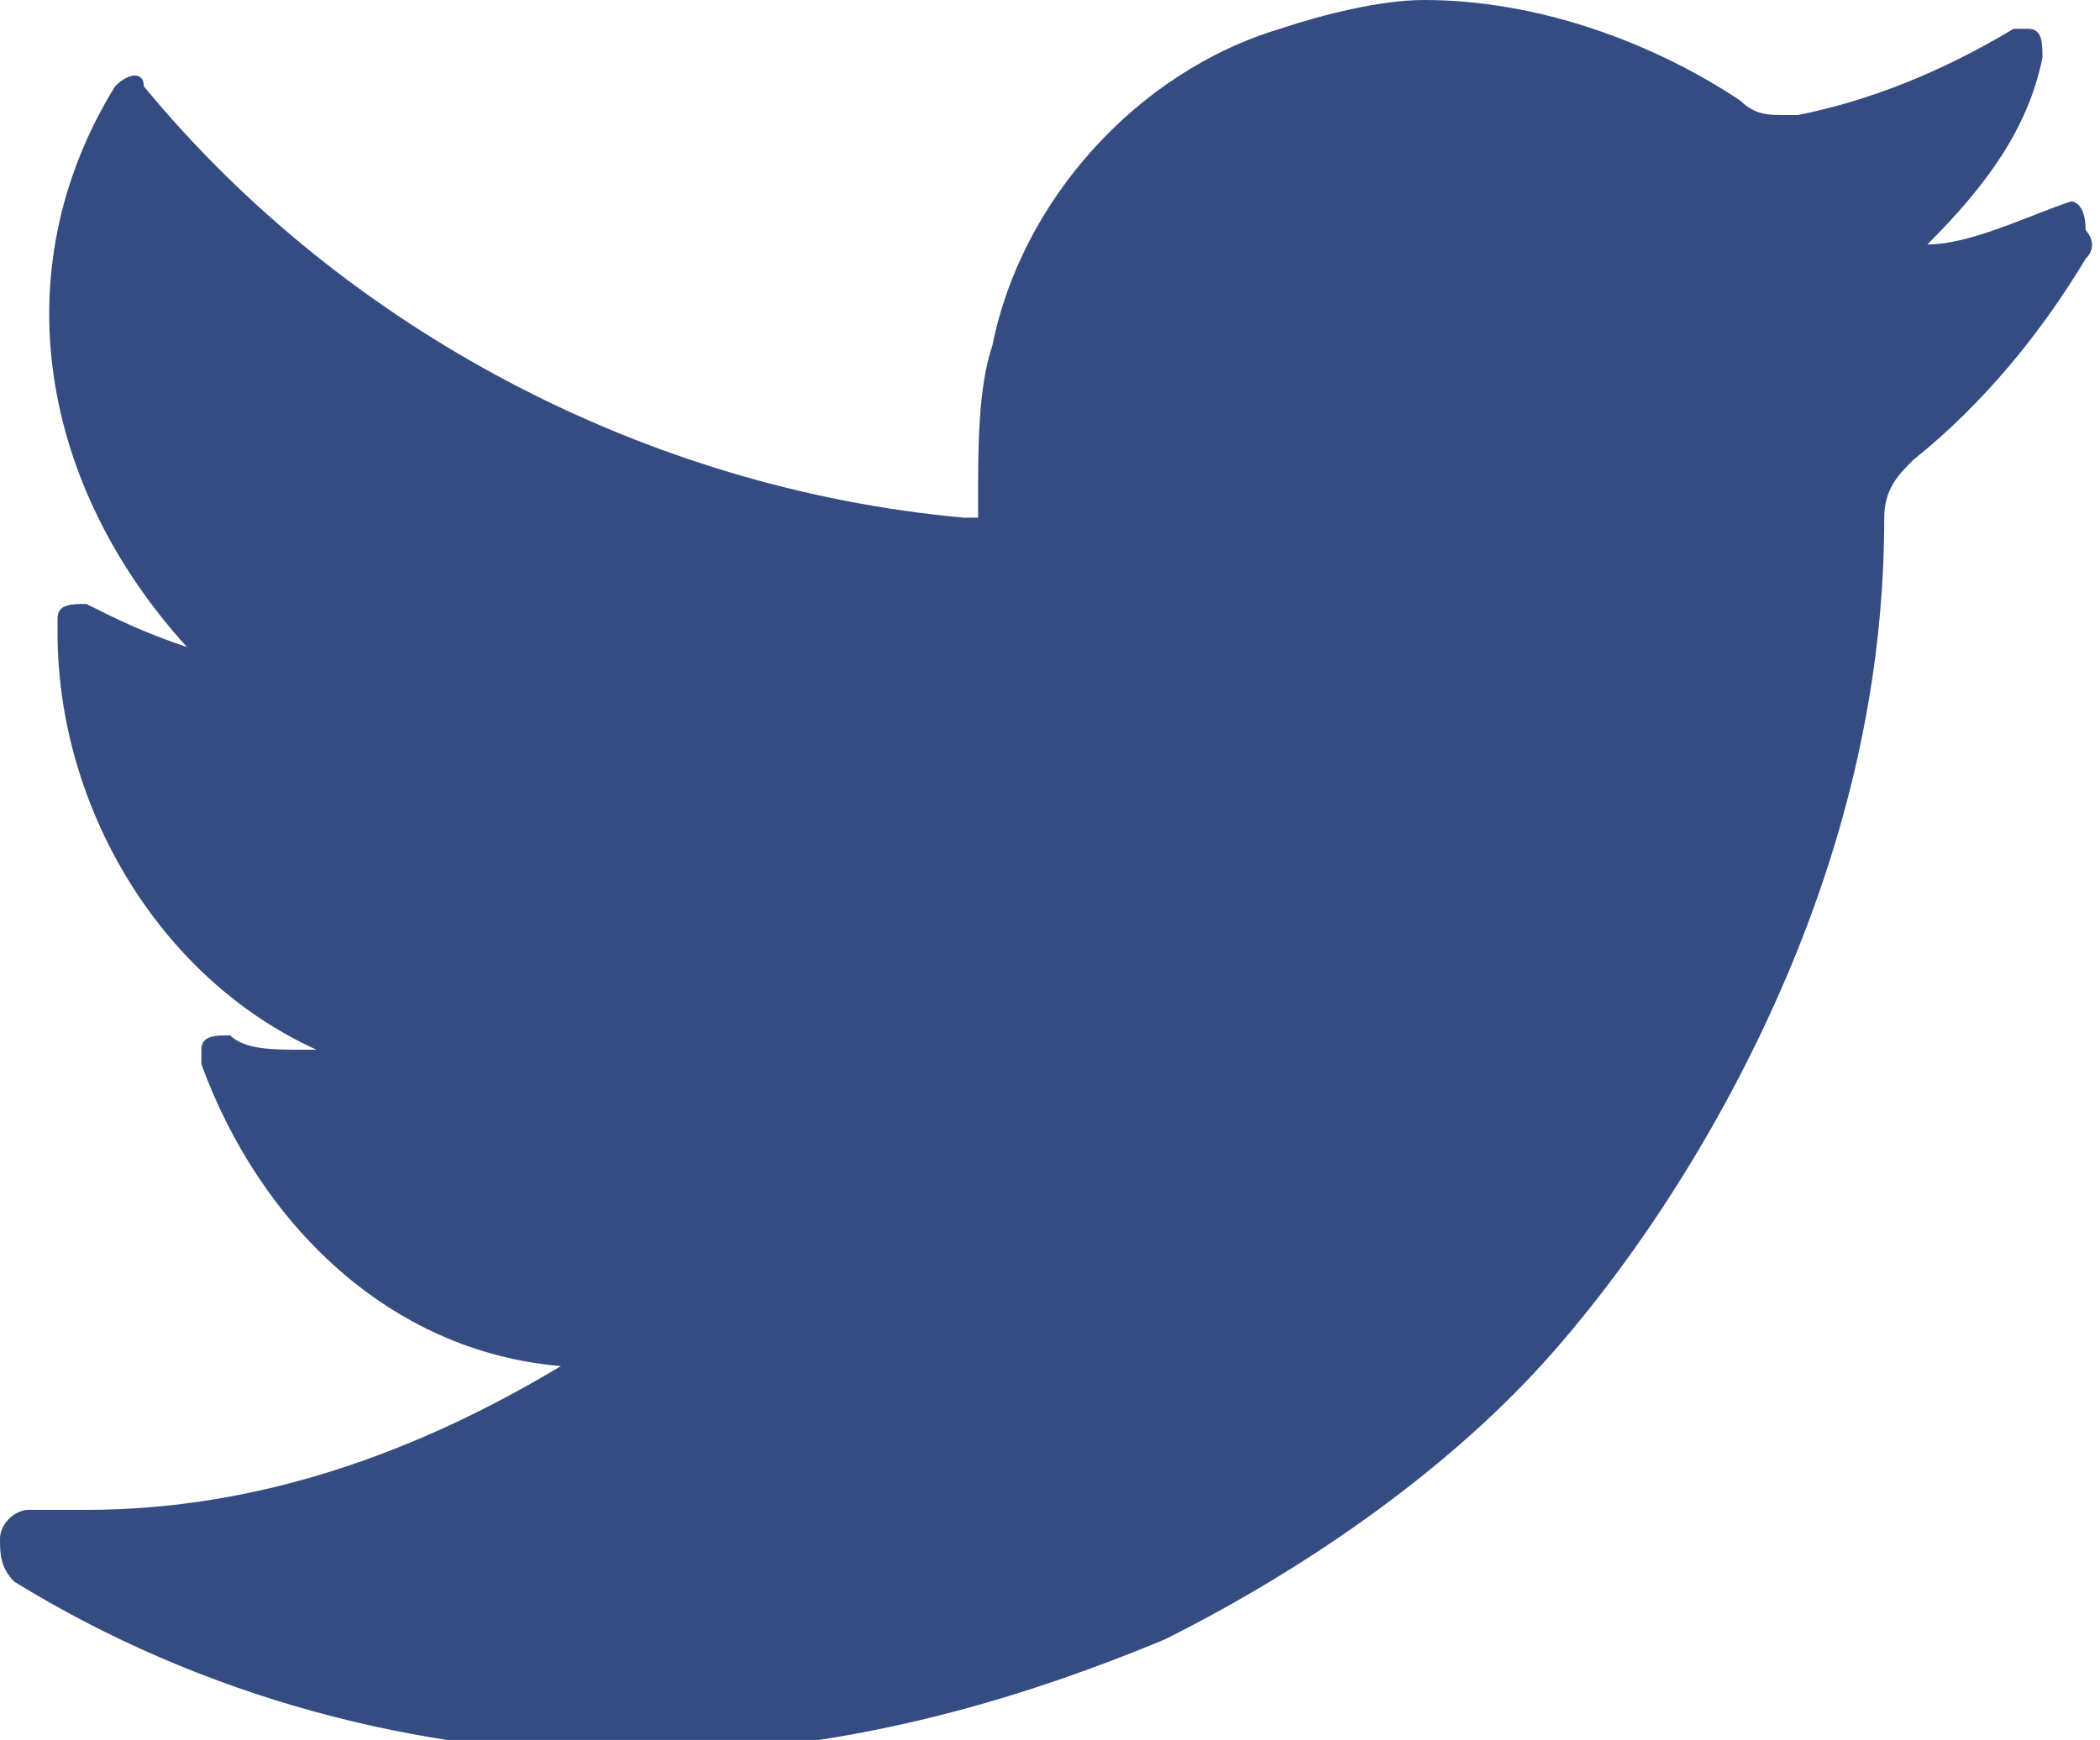 <?xml version="1.0" encoding="utf-8"?>
<!-- Generator: Adobe Illustrator 22.1.0, SVG Export Plug-In . SVG Version: 6.00 Build 0)  -->
<svg version="1.1" id="Calque_1" xmlns="http://www.w3.org/2000/svg" xmlns:xlink="http://www.w3.org/1999/xlink" x="0px" y="0px"
	 viewBox="0 0 14.6 12.1" style="enable-background:new 0 0 14.6 12.1;" xml:space="preserve">
<style type="text/css">
	.st0{opacity:0.8;fill:#022063;enable-background:new    ;}
</style>
<path id="twitter" class="st0" d="M14.4,1.4c-0.3,0.1-0.7,0.3-1,0.3c0.4-0.4,0.7-0.8,0.8-1.3c0-0.1,0-0.2-0.1-0.2c0,0-0.1,0-0.1,0
	c-0.5,0.3-1,0.5-1.5,0.6c0,0-0.1,0-0.1,0c-0.1,0-0.2,0-0.3-0.1C11.5,0.3,10.7,0,9.9,0c-0.3,0-0.7,0.1-1,0.2c-1,0.3-1.8,1.2-2,2.2
	C6.8,2.7,6.8,3.1,6.8,3.5c0,0,0,0.1,0,0.1c0,0-0.1,0-0.1,0h0C4.5,3.4,2.4,2.3,1,0.6C1,0.5,0.9,0.5,0.8,0.6c0,0,0,0,0,0
	C0,1.9,0.3,3.4,1.3,4.5C1,4.4,0.8,4.3,0.6,4.2c-0.1,0-0.2,0-0.2,0.1c0,0,0,0.1,0,0.1c0,1.2,0.7,2.4,1.8,2.9H2.1
	c-0.2,0-0.4,0-0.5-0.1c-0.1,0-0.2,0-0.2,0.1c0,0,0,0.1,0,0.1c0.4,1.1,1.3,2,2.5,2.1c-1,0.6-2.1,1-3.3,1H0.2c-0.1,0-0.2,0.1-0.2,0.2
	c0,0.1,0,0.2,0.1,0.3c1.3,0.8,2.8,1.2,4.3,1.2c1.3,0,2.5-0.3,3.7-0.8c1-0.5,2-1.2,2.7-2c0.7-0.8,1.3-1.8,1.7-2.8c0.4-1,0.6-2,0.6-3
	v0c0-0.2,0.1-0.3,0.2-0.4c0.5-0.4,0.9-0.9,1.2-1.4c0.1-0.1,0-0.2,0-0.2C14.5,1.4,14.4,1.4,14.4,1.4L14.4,1.4z"/>
</svg>
